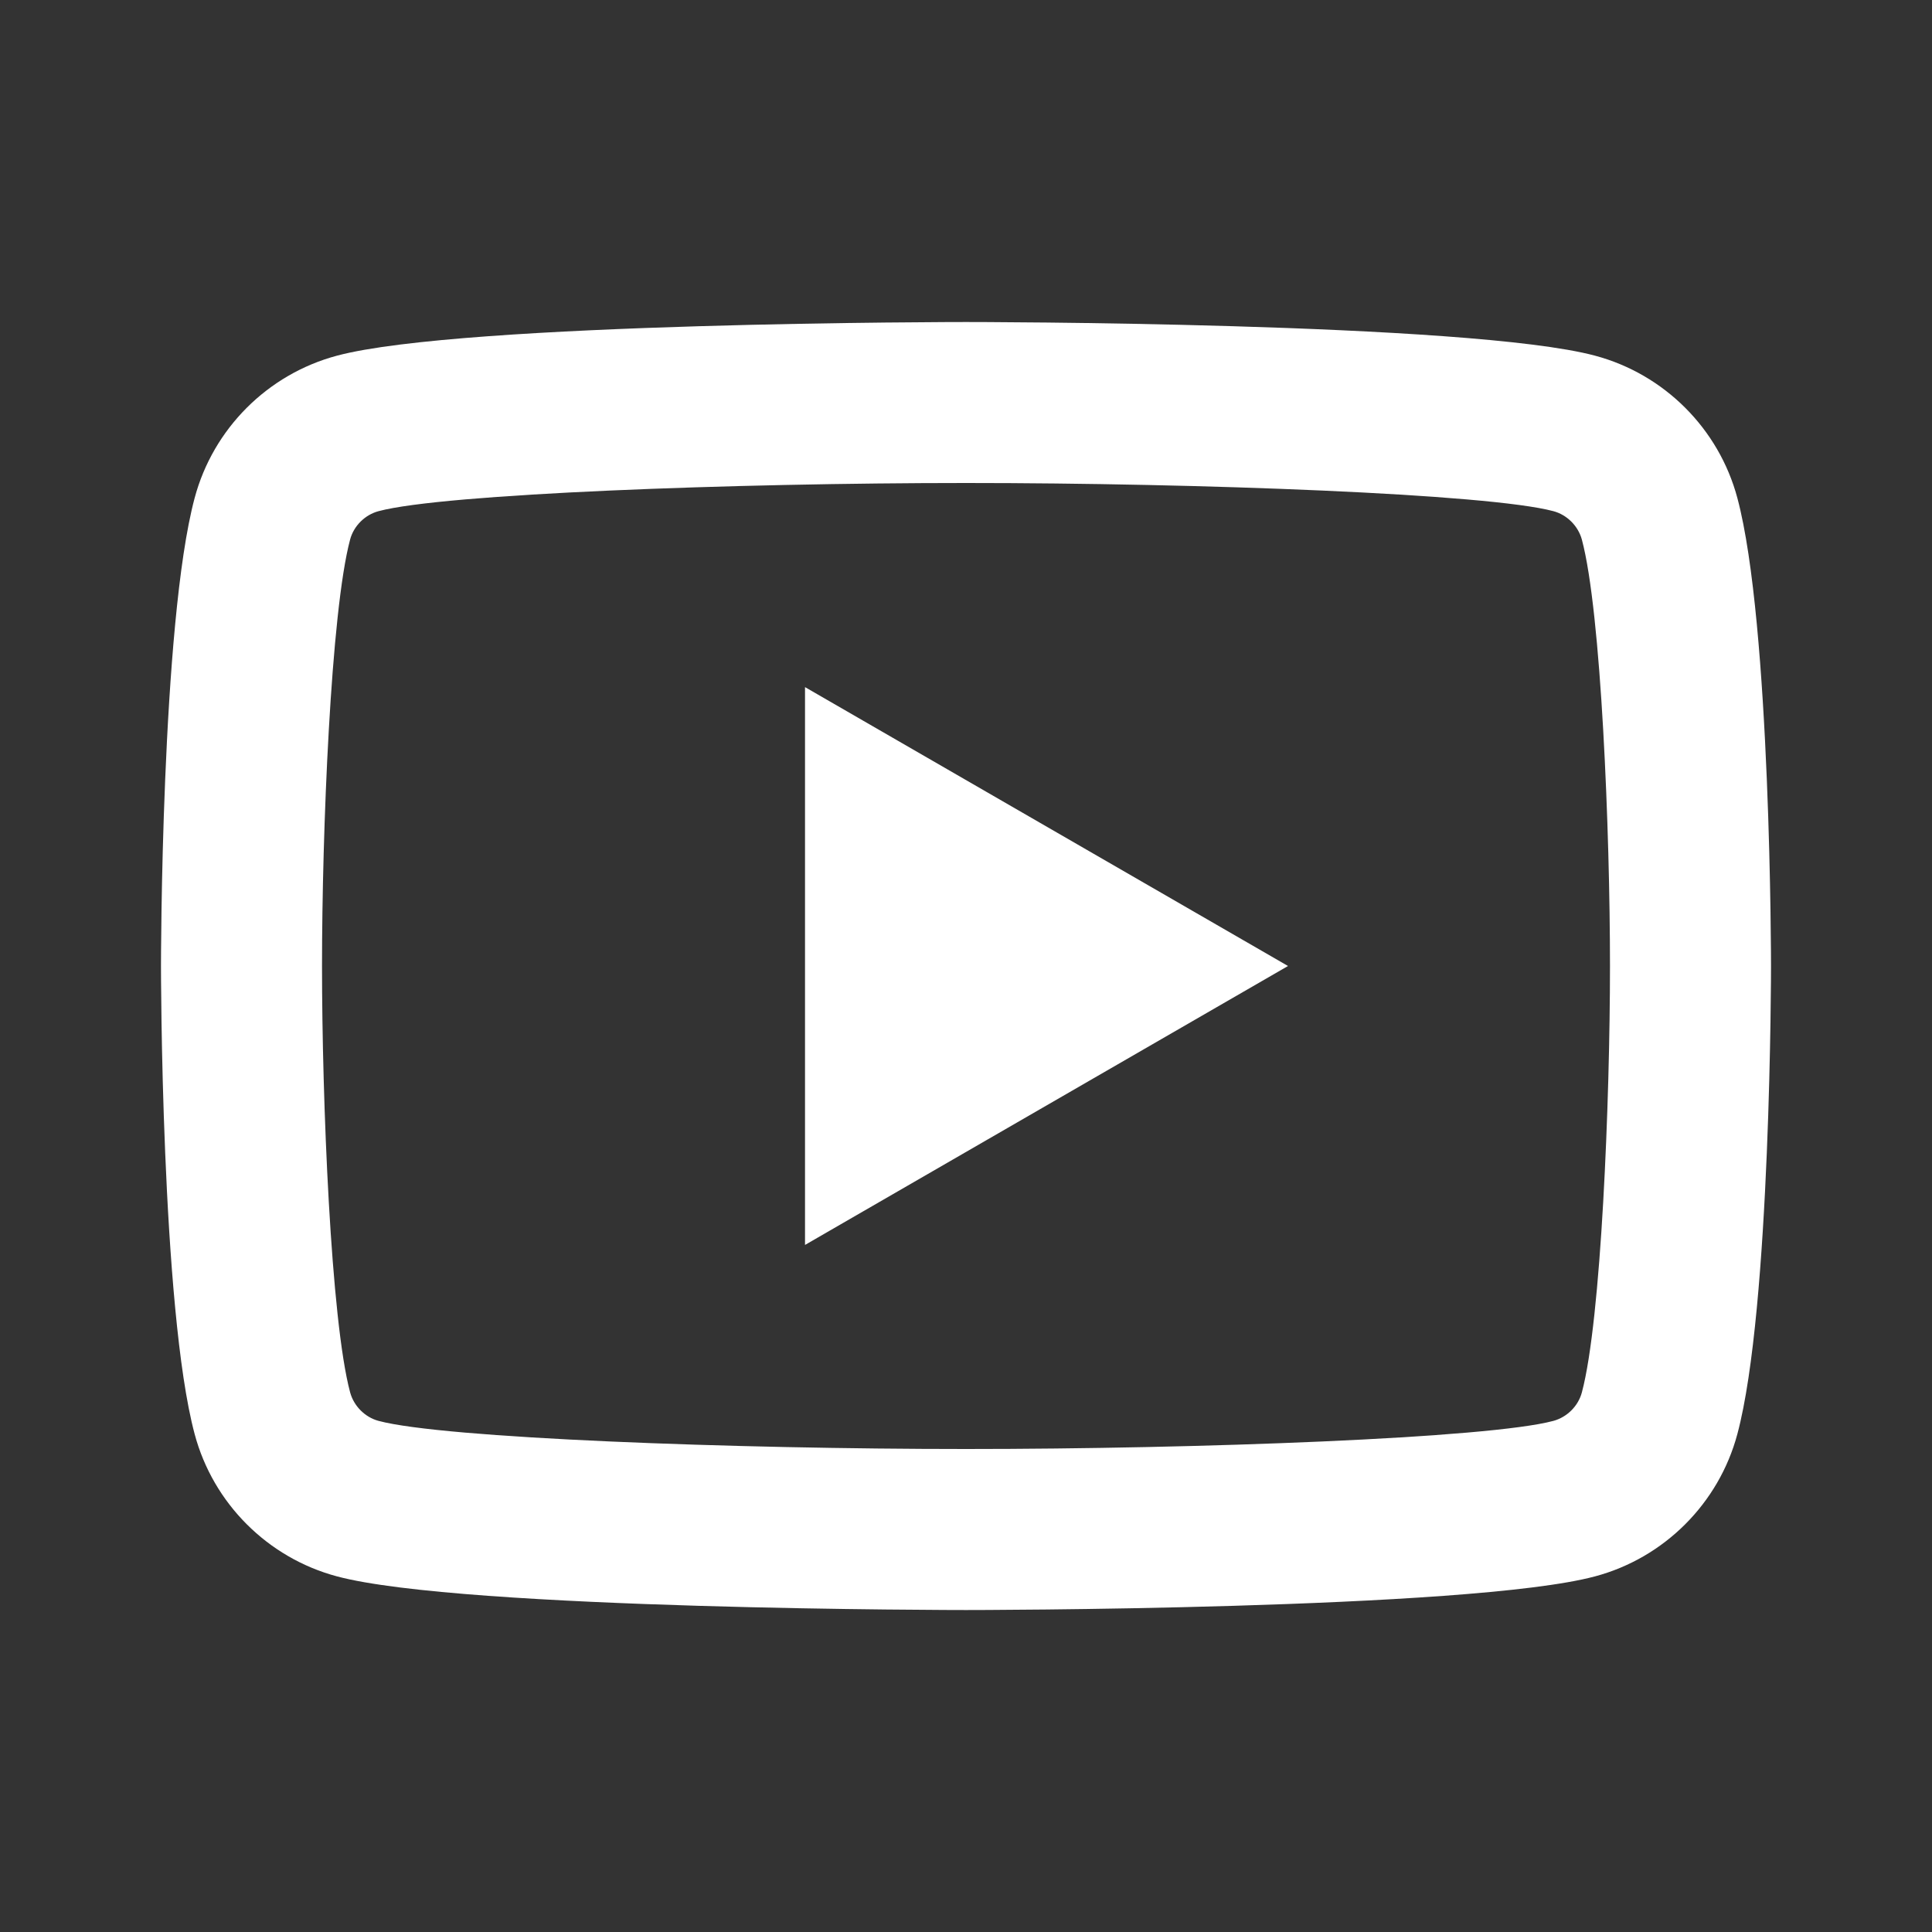 <svg width="40" height="40" viewBox="0 0 40 40" fill="none" xmlns="http://www.w3.org/2000/svg">
<rect x="0" y="0" width="40" height="40" fill="#333333" stroke="none"/>
<path d="M20 6.667C20 6.667 9.576 6.667 6.976 7.364C5.541 7.747 4.413 8.876 4.03 10.31C3.333 12.91 3.333 20 3.333 20C3.333 20 3.333 27.091 4.03 29.691C4.413 31.126 5.543 32.254 6.976 32.637C9.576 33.334 20 33.334 20 33.334C20 33.334 30.424 33.334 33.024 32.637C34.457 32.254 35.587 31.124 35.97 29.691C36.667 27.091 36.667 20 36.667 20C36.667 20 36.667 12.91 35.97 10.31C35.587 8.876 34.457 7.747 33.024 7.364C30.424 6.667 20 6.667 20 6.667ZM20 10C24.803 10 30.818 10.223 32.161 10.583C32.443 10.658 32.674 10.889 32.751 11.172C33.152 12.669 33.333 17.237 33.333 20C33.333 22.764 33.152 27.33 32.751 28.828C32.676 29.11 32.445 29.341 32.161 29.418C30.82 29.778 24.803 30 20 30C15.198 30 9.183 29.778 7.838 29.418C7.557 29.343 7.326 29.112 7.249 28.828C6.848 27.332 6.667 22.764 6.667 20C6.667 17.237 6.848 12.669 7.249 11.169C7.324 10.889 7.555 10.658 7.838 10.583C9.18 10.223 15.197 10 20 10ZM16.667 14.226V25.775L26.667 20L16.667 14.226Z" fill="white"/>
</svg>
